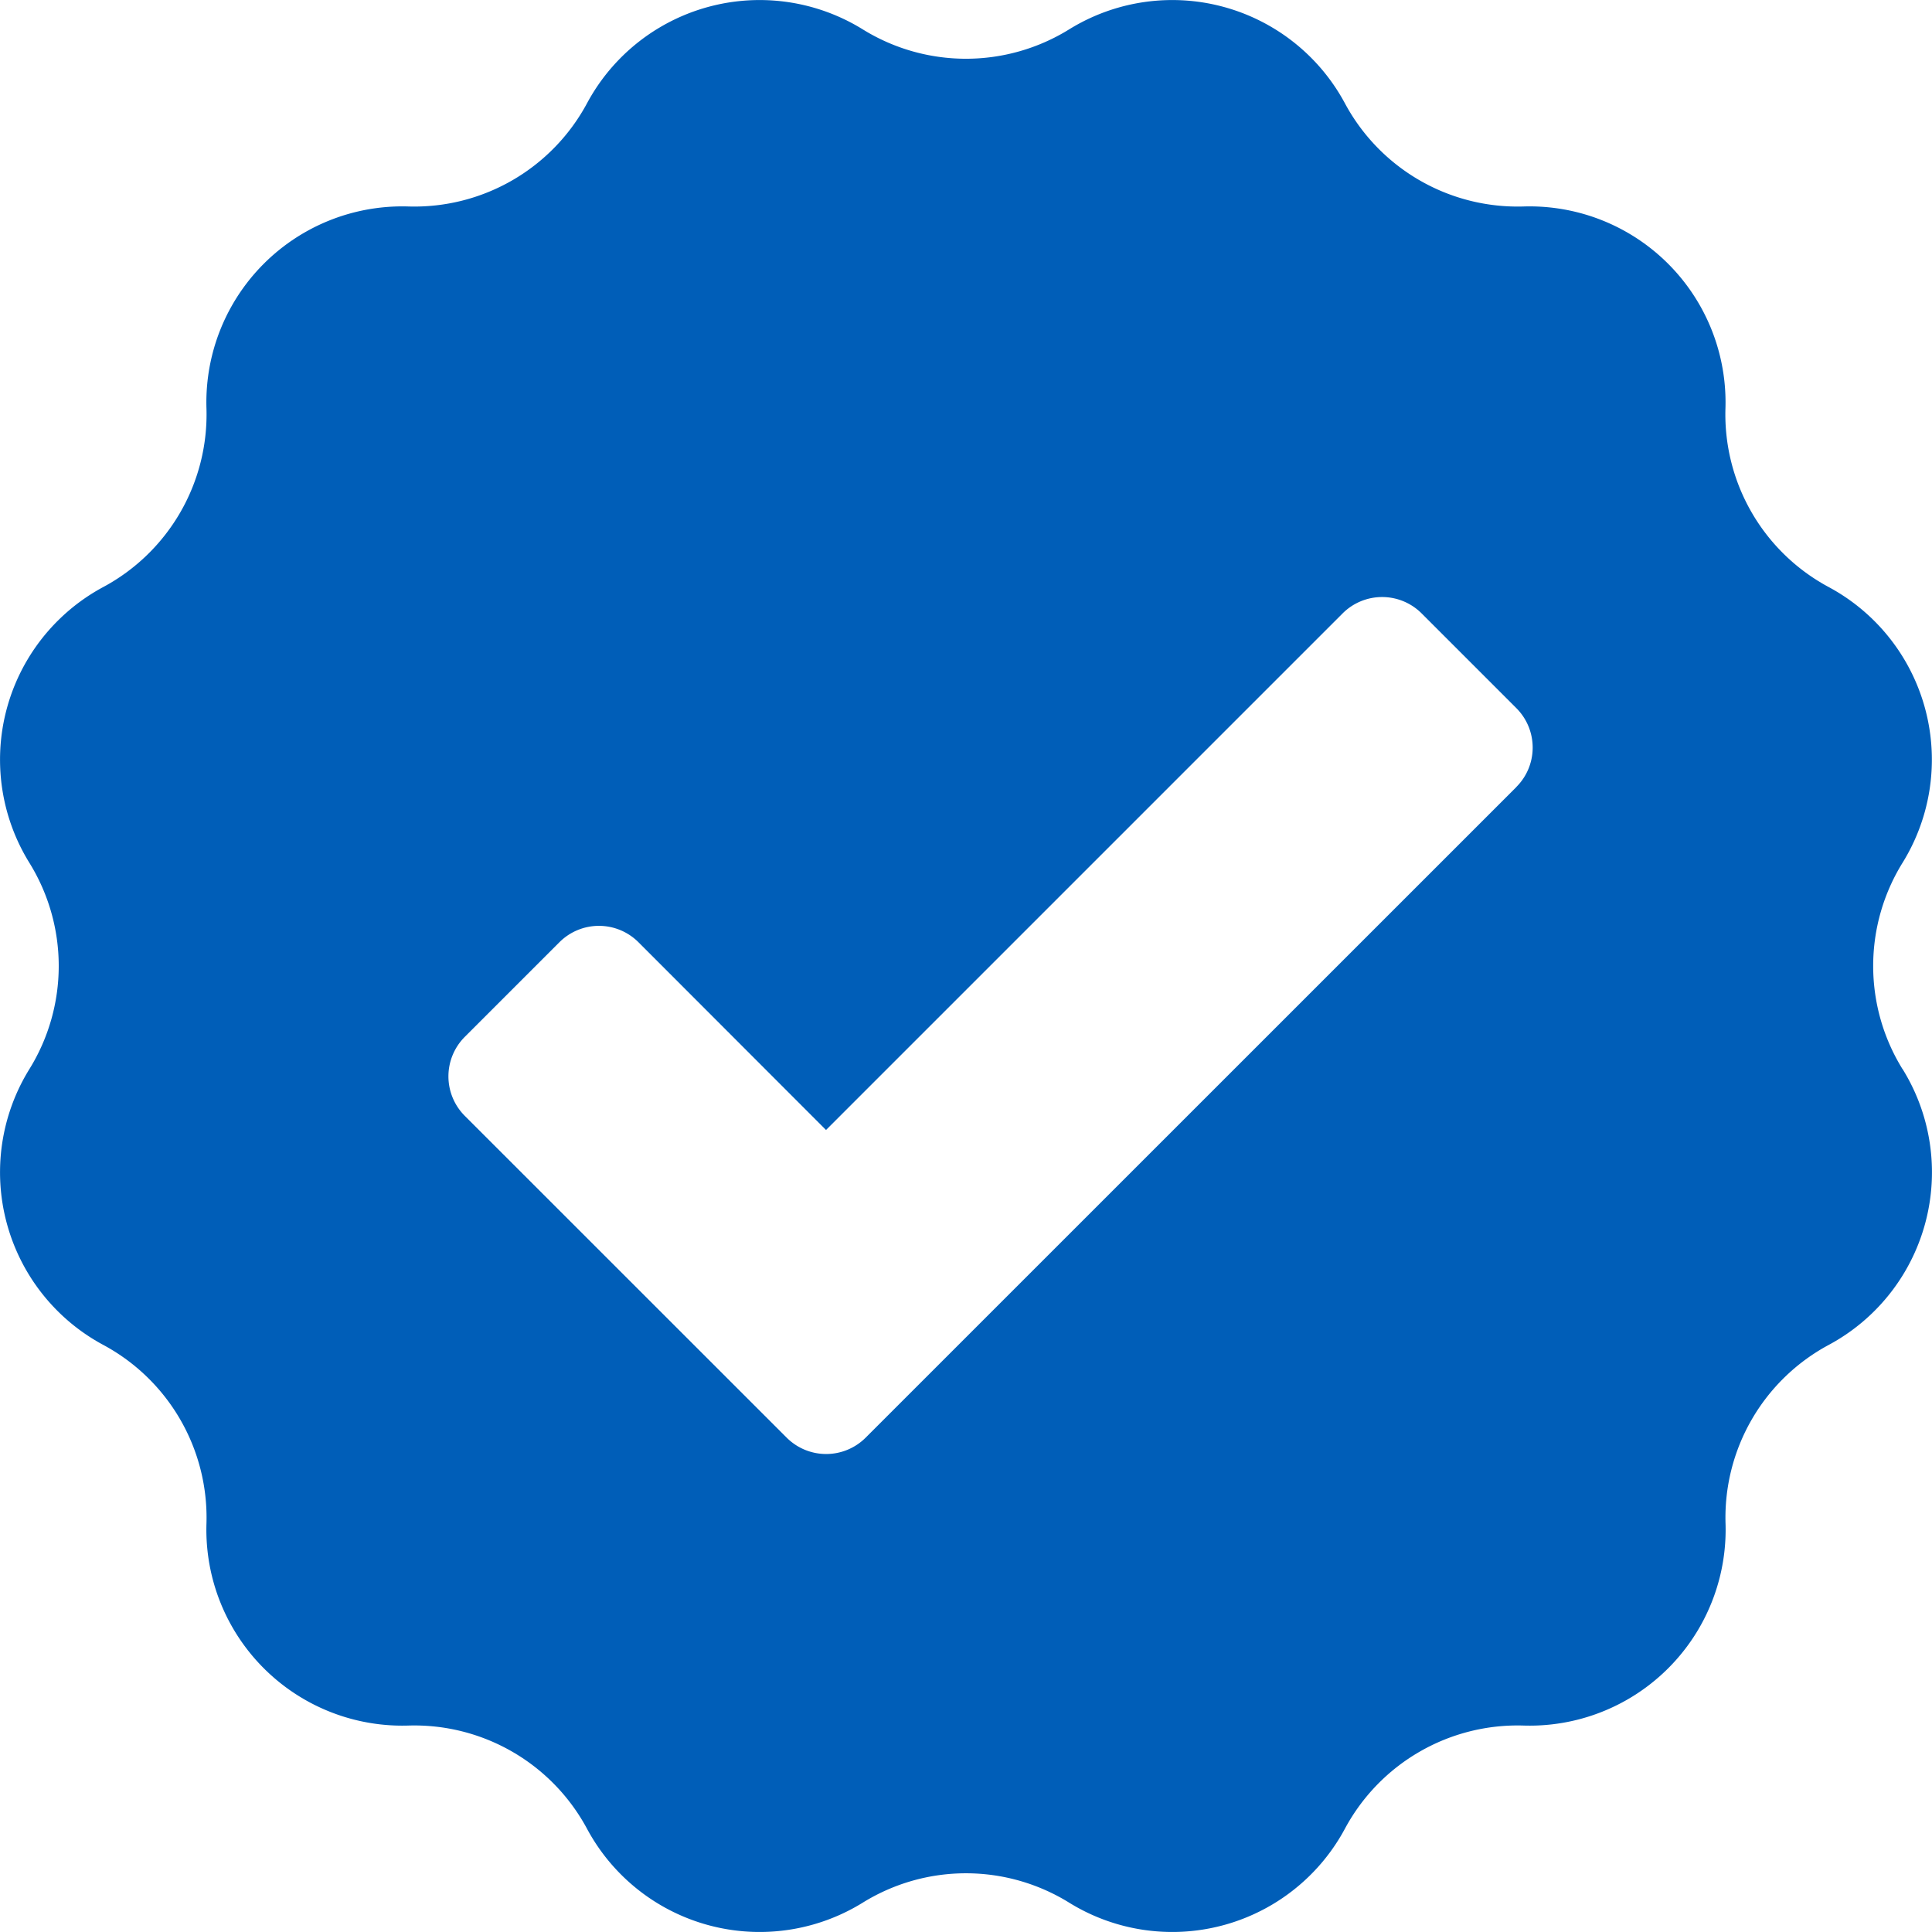 <svg xmlns="http://www.w3.org/2000/svg" width="79.999" height="80" viewBox="0 0 21.167 21.167"><path d="M20.844 11.713a2.147 2.147 0 0 1 0-2.26 2.147 2.147 0 0 0-.81-3.022 2.147 2.147 0 0 1-1.13-1.957 2.147 2.147 0 0 0-2.211-2.212 2.148 2.148 0 0 1-1.958-1.13 2.147 2.147 0 0 0-3.022-.81 2.147 2.147 0 0 1-2.26 0 2.147 2.147 0 0 0-3.022.81 2.148 2.148 0 0 1-1.957 1.13 2.147 2.147 0 0 0-2.212 2.212 2.147 2.147 0 0 1-1.13 1.957 2.147 2.147 0 0 0-.81 3.022 2.147 2.147 0 0 1 0 2.26 2.147 2.147 0 0 0 .81 3.022 2.148 2.148 0 0 1 1.13 1.958 2.147 2.147 0 0 0 2.212 2.212 2.148 2.148 0 0 1 1.957 1.13 2.147 2.147 0 0 0 3.022.81 2.147 2.147 0 0 1 2.26 0 2.147 2.147 0 0 0 3.022-.81 2.148 2.148 0 0 1 1.958-1.13 2.147 2.147 0 0 0 2.212-2.212 2.147 2.147 0 0 1 1.13-1.958 2.147 2.147 0 0 0 .81-3.022zm-4.231-3.09l-7.087 7.086-.042.042a.612.612 0 0 1-.865 0l-3.527-3.526a.612.612 0 0 1 0-.865l1.037-1.037a.612.612 0 0 1 .866 0L9.05 12.38l5.66-5.66a.612.612 0 0 1 .865 0l1.037 1.037c.24.24.24.627 0 .866z" fill="#005eb8"/></svg>